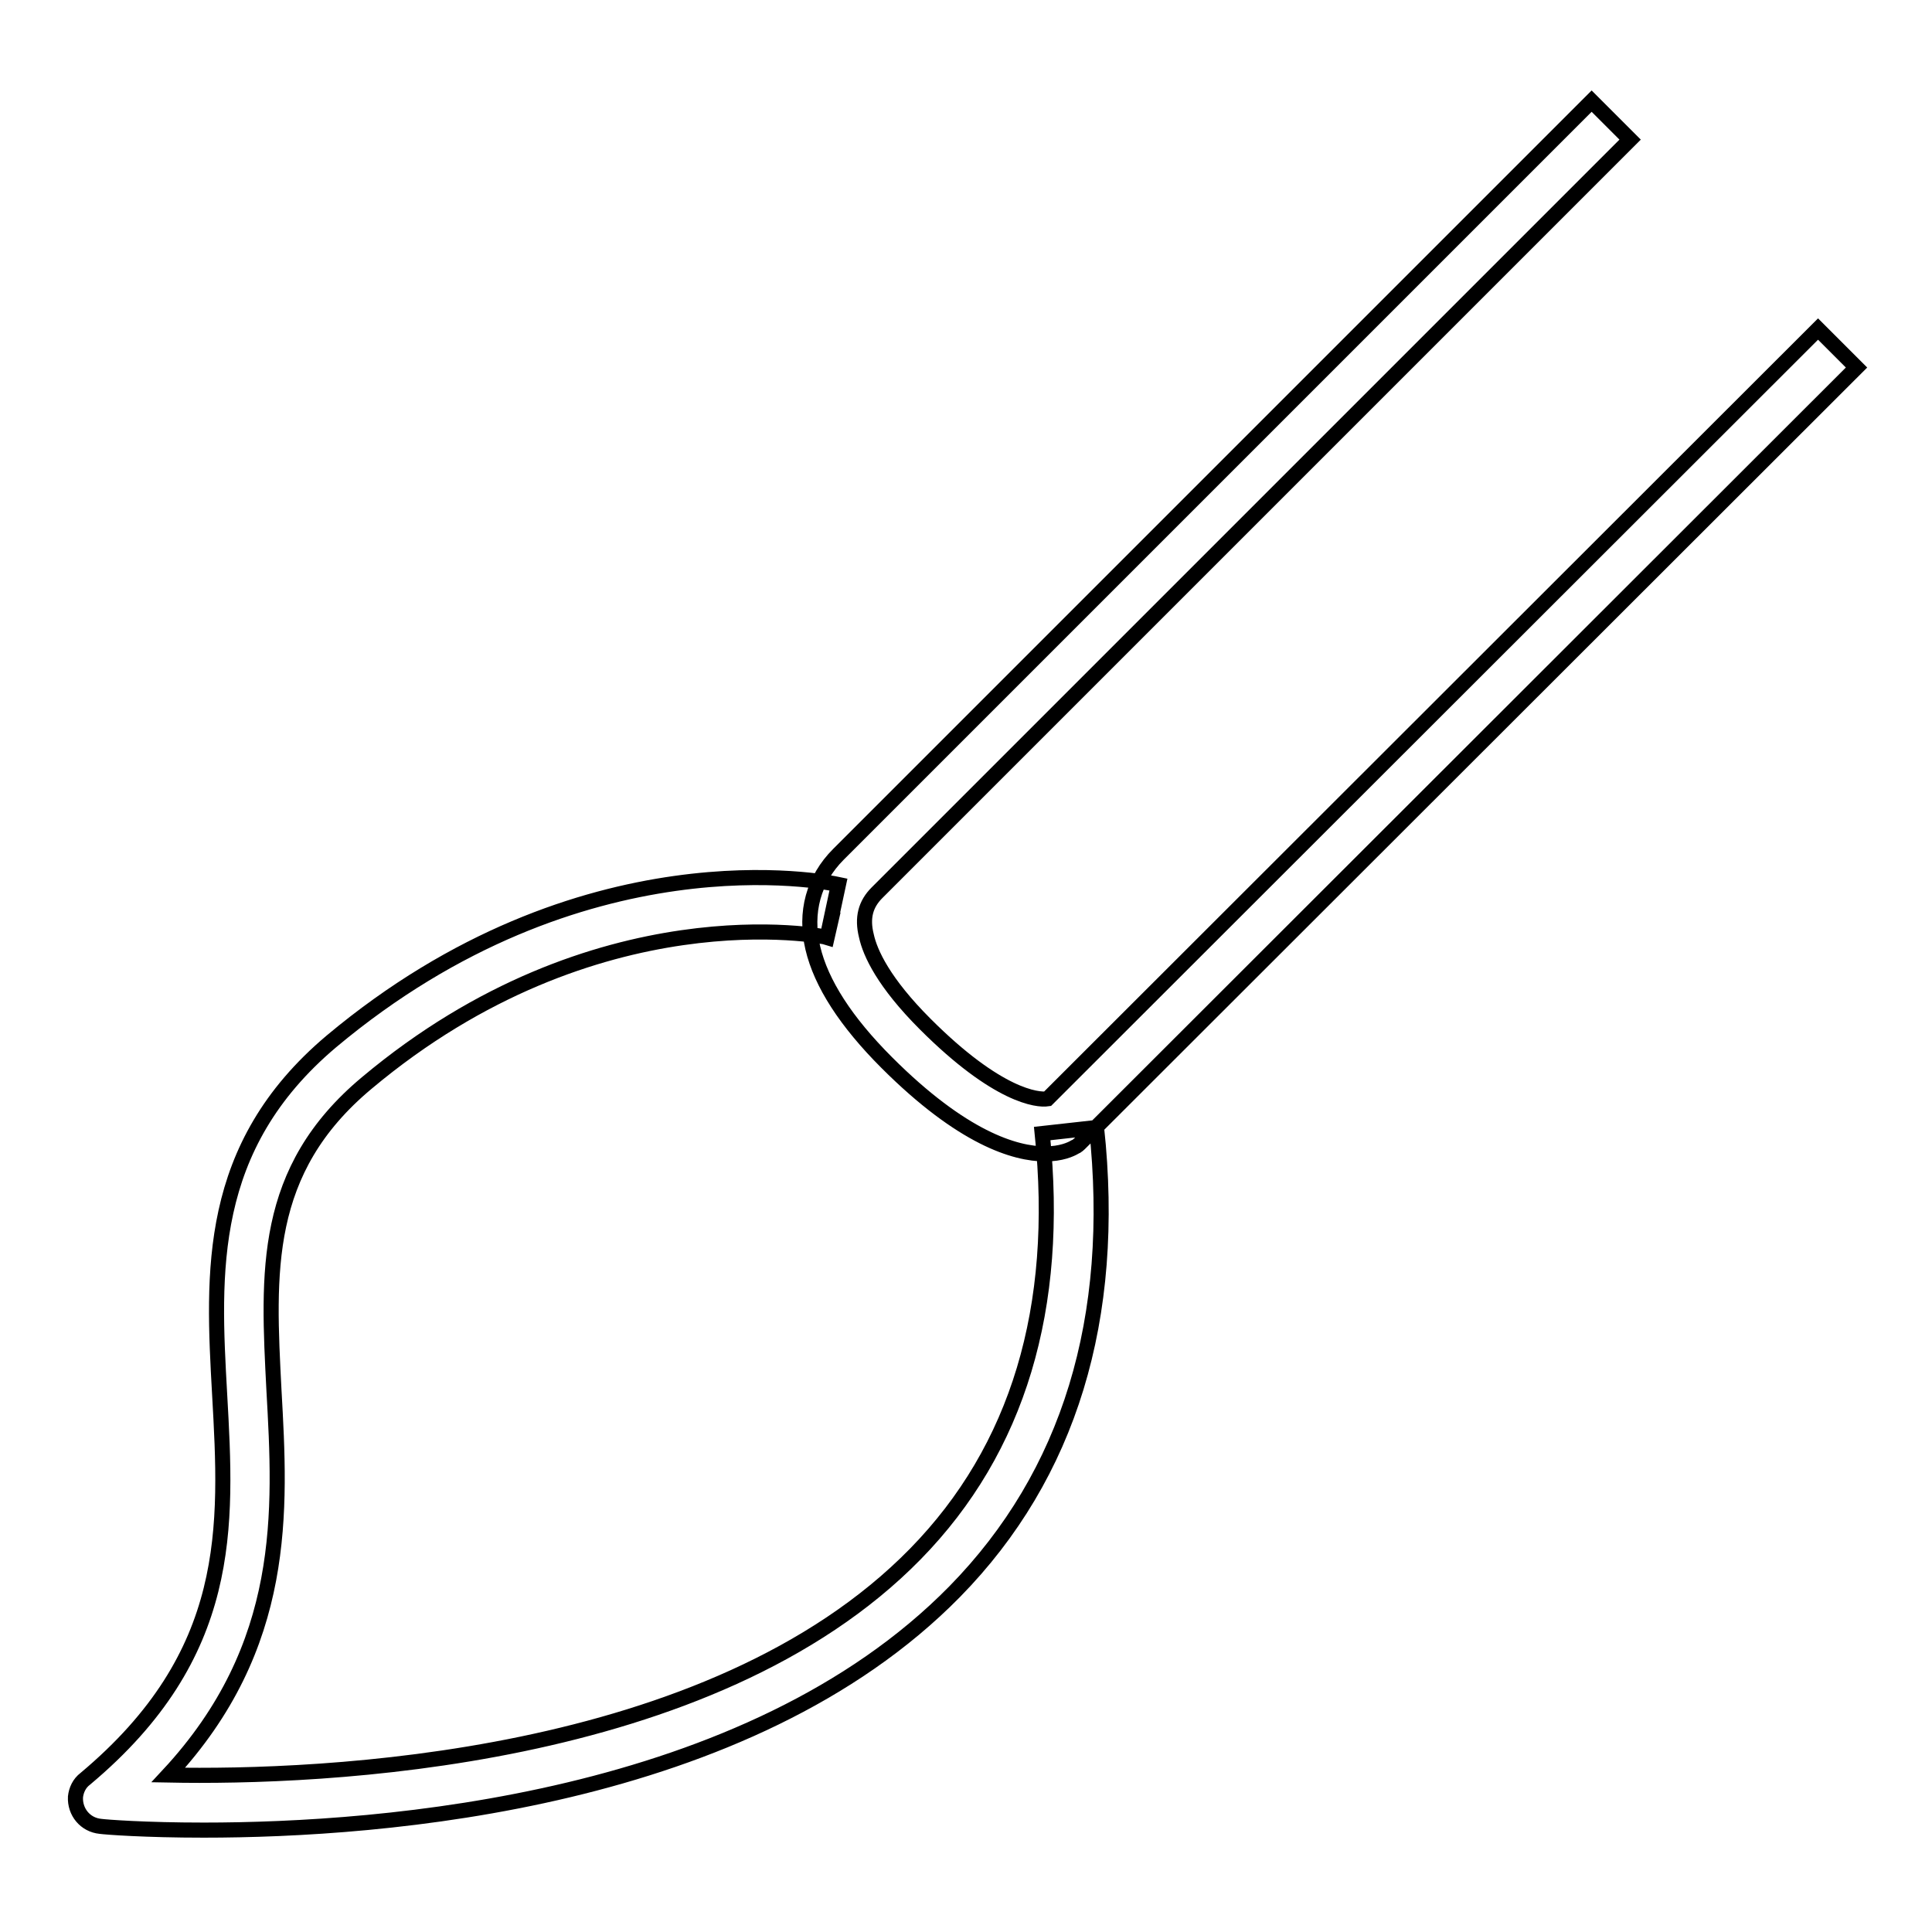 <?xml version="1.0" encoding="utf-8"?>
<!-- Svg Vector Icons : http://www.onlinewebfonts.com/icon -->
<!DOCTYPE svg PUBLIC "-//W3C//DTD SVG 1.1//EN" "http://www.w3.org/Graphics/SVG/1.1/DTD/svg11.dtd">
<svg version="1.1" xmlns="http://www.w3.org/2000/svg" xmlns:xlink="http://www.w3.org/1999/xlink" x="0px" y="0px" viewBox="0 0 256 256" enable-background="new 0 0 256 256" xml:space="preserve">
<g> <path stroke-width="2" fill-opacity="0" stroke="#000000"  d="M138.5,152.9c-4,0-11-2.1-21-12.1c-5.4-5.4-8.7-10.5-9.8-15.2c-1.1-4.7,0.1-9.1,3.4-12.4l99.8-99.8l5.1,5.1 l-99.8,99.8c-1.5,1.5-2,3.3-1.4,5.7c0.5,2.3,2.3,6.2,7.8,11.7c9.6,9.6,14.9,10.1,16.2,9.9L240.9,43.6l5.1,5.1L143.2,151.4 c-0.2,0.2-0.5,0.5-0.8,0.6C141.9,152.3,140.6,152.9,138.5,152.9L138.5,152.9z M27,242.5c-7.8,0-13-0.4-13.7-0.5 c-2-0.2-3.4-1.9-3.3-3.9c0.1-0.9,0.5-1.8,1.3-2.4c19.7-16.5,18.8-33.3,17.8-51c-0.9-16.1-1.8-32.7,14.8-46.7 c33.2-27.8,65.8-21.1,67.2-20.8l-1.5,7l0.8-3.5l-0.8,3.5c-0.3-0.1-30.6-6.2-61,19.3c-13.9,11.6-13.1,25.1-12.3,40.7 c0.9,16,1.9,33.9-14,51c20.1,0.4,71.9-1.6,99-29.3c13.6-13.9,19.2-32.6,16.8-55.7l7.2-0.8c2.7,25.3-3.6,46-18.8,61.5 C99.1,238.8,50.7,242.5,27,242.5L27,242.5z"/></g>
</svg>